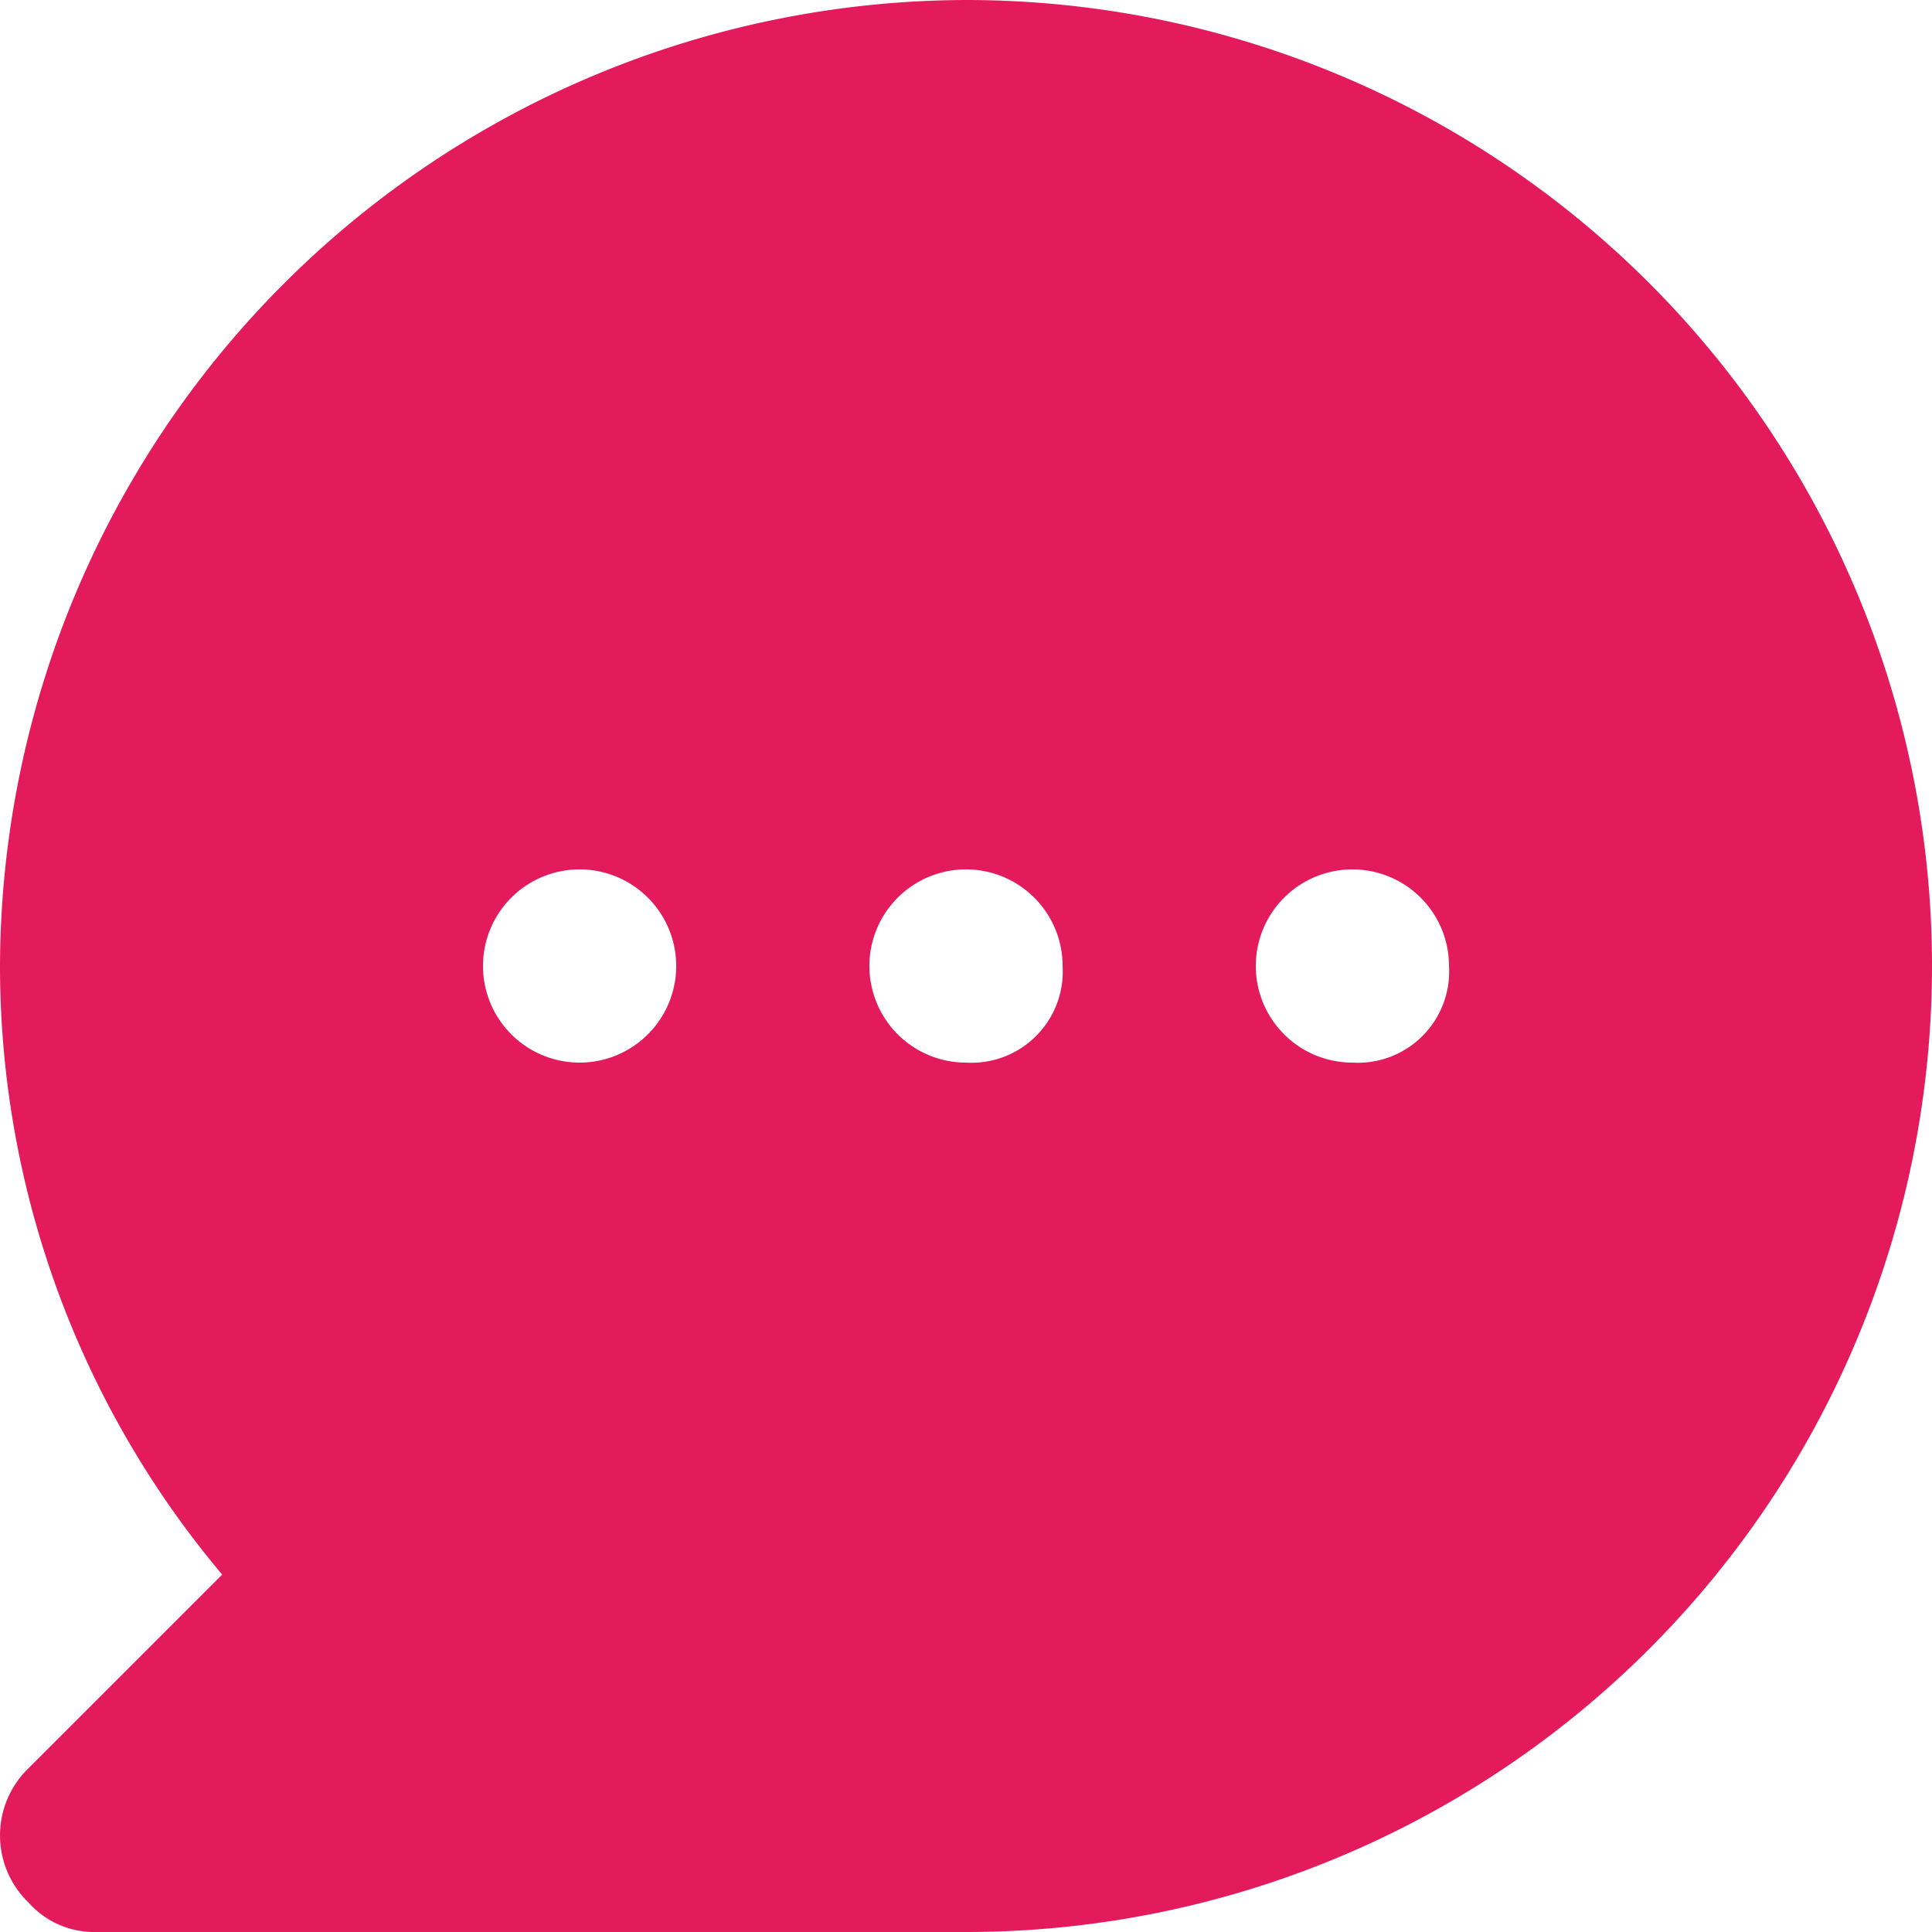 <svg xmlns="http://www.w3.org/2000/svg" width="20" height="20" viewBox="0 0 20 20">
  <path id="_2d782a4e3e0dc70da4851709d365a676" data-name="2d782a4e3e0dc70da4851709d365a676" d="M12,2A10.029,10.029,0,0,0,2,12a9.783,9.783,0,0,0,2.3,6.3l-2,2a.967.967,0,0,0,0,1.4A.908.908,0,0,0,3,22h9A10,10,0,0,0,12,2ZM8,13a1,1,0,0,1,0-2,1,1,0,0,1,0,2Zm4,0a1,1,0,1,1,1-1A.945.945,0,0,1,12,13Zm4,0a1,1,0,1,1,1-1A.945.945,0,0,1,16,13Z" transform="translate(-2 -2)" fill="#e31b5d"/>
</svg>
